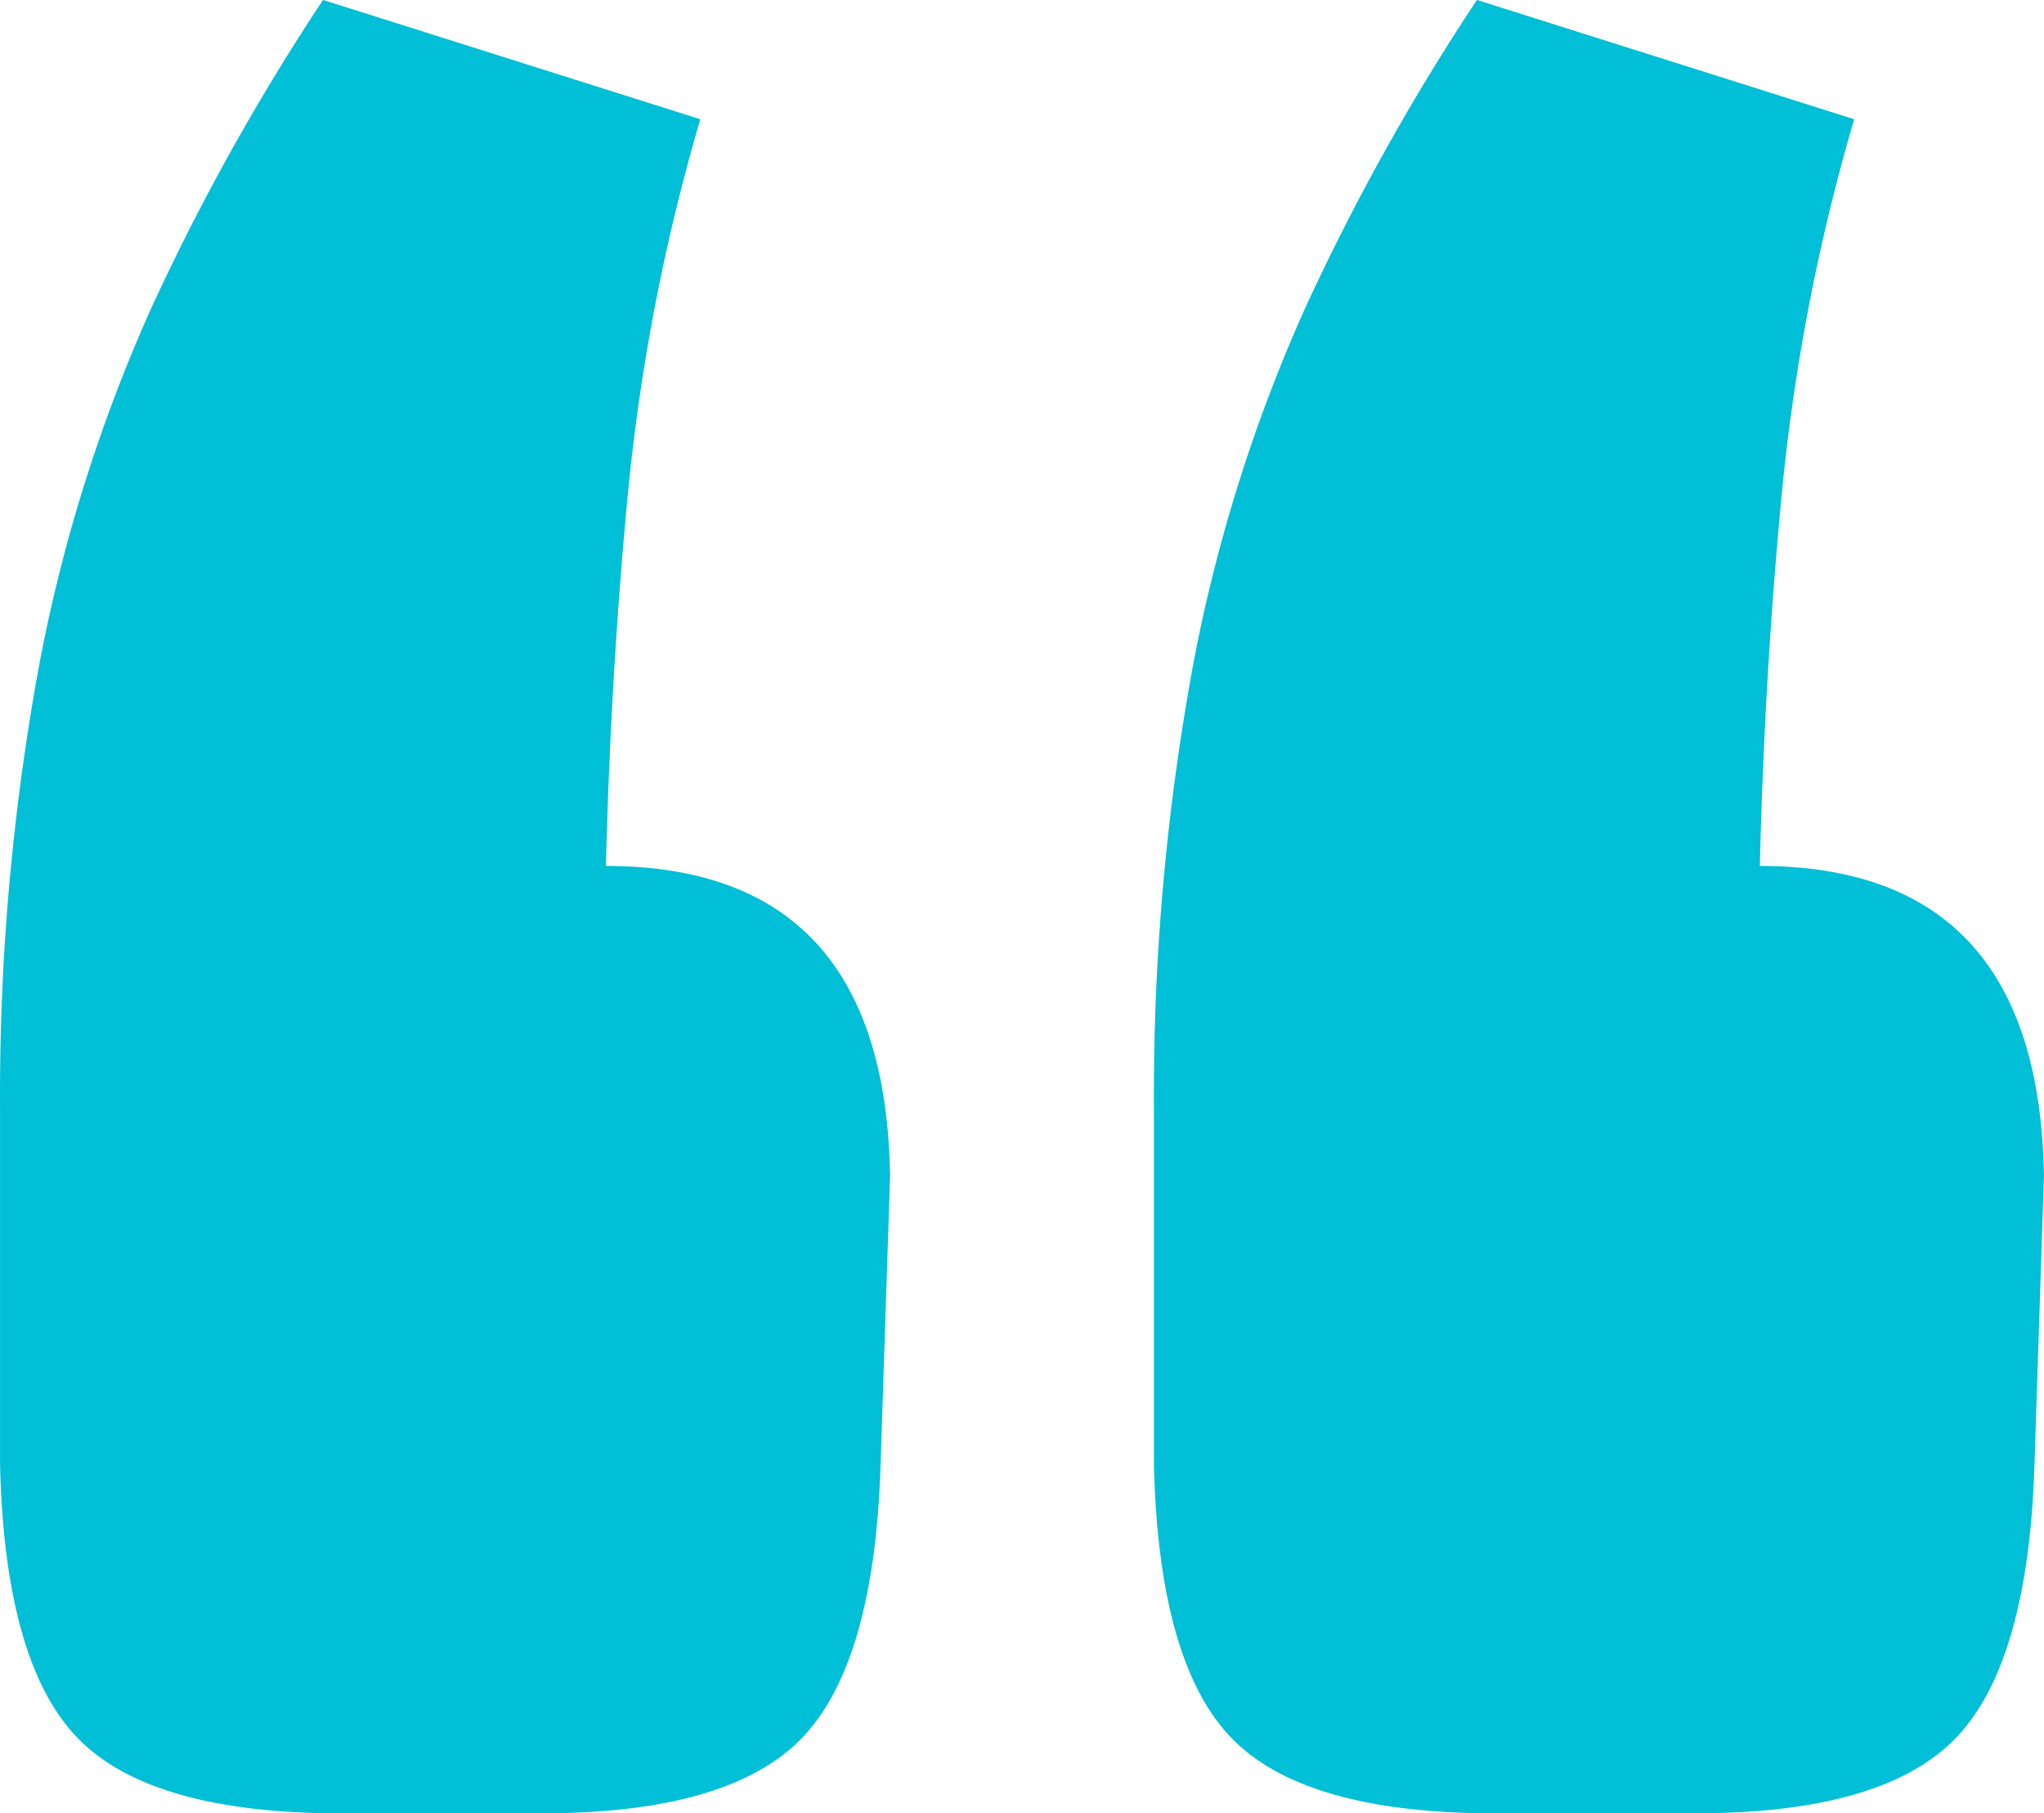 <svg xmlns="http://www.w3.org/2000/svg" width="45.077" height="40" viewBox="0 0 45.077 40">
  <path id="Path_601" data-name="Path 601" d="M290.729,97.094q-4.2,0-5.81-1.66t-1.713-6.042V81.535a52.326,52.326,0,0,1,.885-9.888,35.149,35.149,0,0,1,2.438-7.73,50.356,50.356,0,0,1,3.8-6.824l8.32,2.631a44.519,44.519,0,0,0-1.587,8.159q-.389,4.037-.494,8.313,6.161,0,6.266,6.848l-.209,6.347q-.135,4.381-1.736,6.042t-5.745,1.66Zm25.447,0q-4.2,0-5.81-1.66t-1.713-6.042V81.535a52.326,52.326,0,0,1,.885-9.888,35.15,35.15,0,0,1,2.438-7.73,50.356,50.356,0,0,1,3.8-6.824l8.32,2.631a44.519,44.519,0,0,0-1.587,8.159q-.389,4.037-.494,8.313,6.161,0,6.266,6.848l-.209,6.347q-.135,4.381-1.736,6.042t-5.745,1.66Z" transform="translate(-283.205 -57.094)" fill="#00bfd6"/>
</svg>

